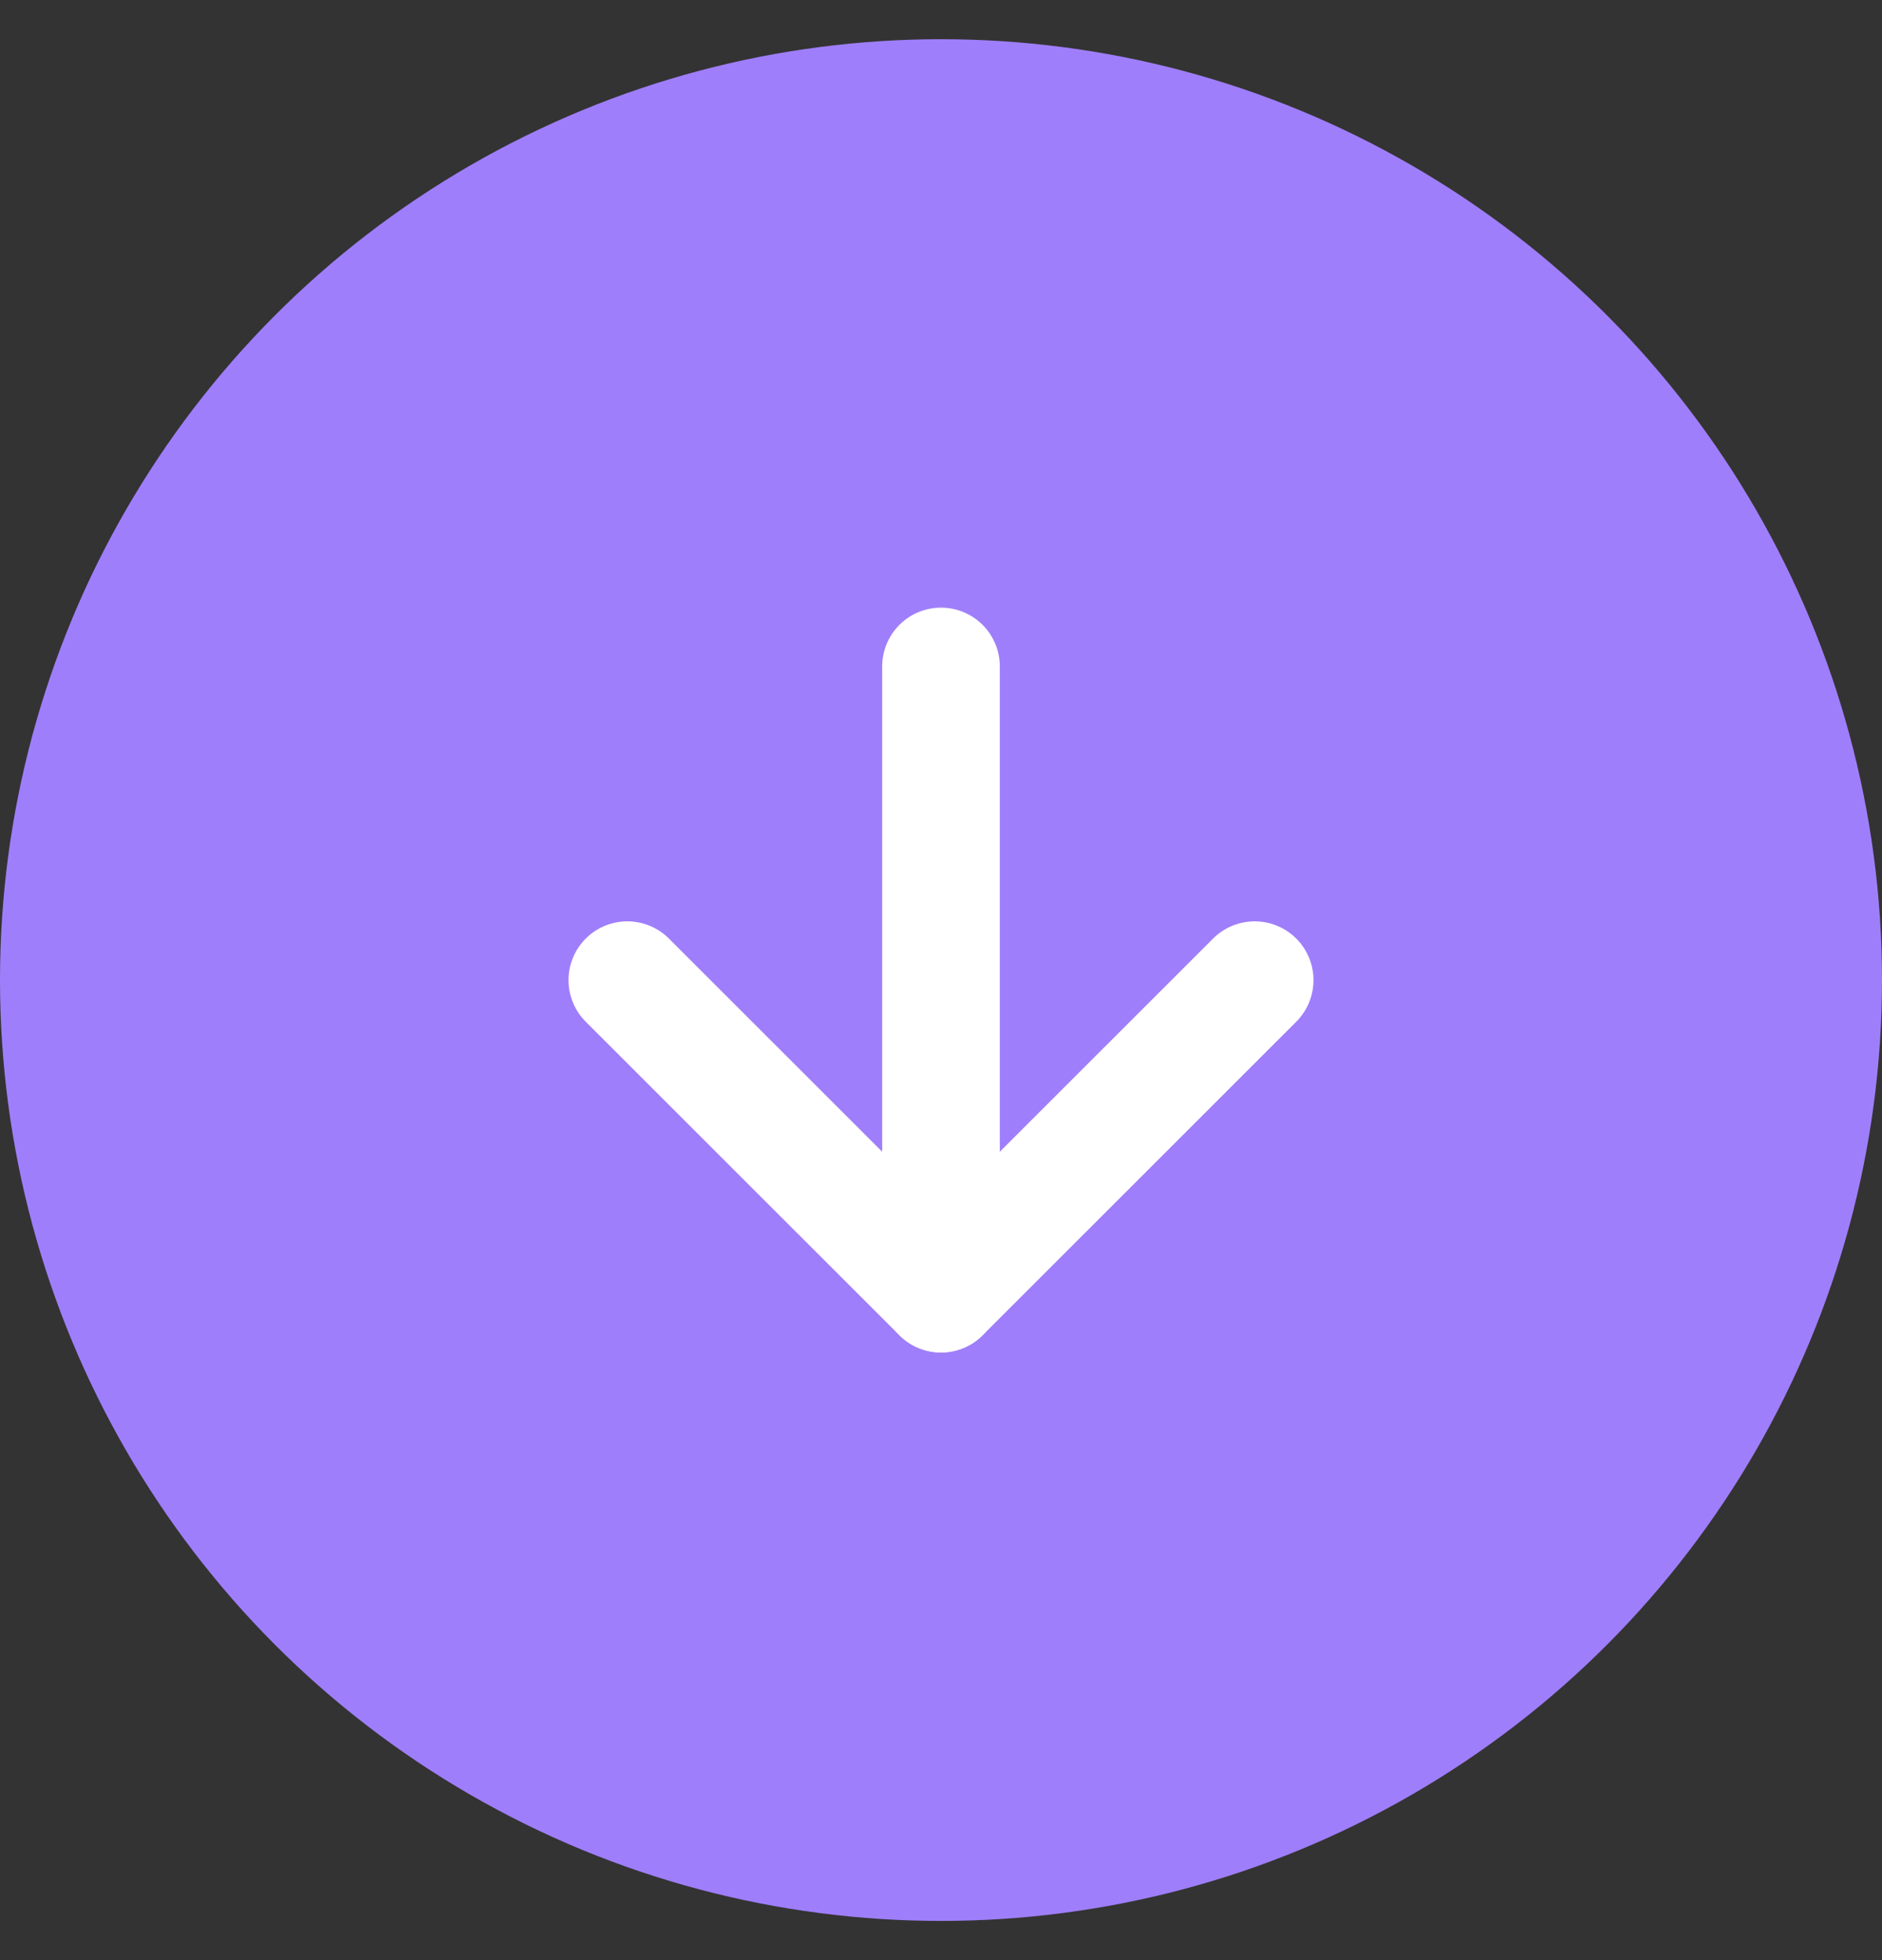 <svg width="24" height="25" viewBox="0 0 24 25" fill="none" xmlns="http://www.w3.org/2000/svg">
<rect x="0" y="0" width="24" height="25" fill="#333333" stroke="none"/>
<circle cx="12" cy="12.5" r="12" fill="#9F7EFB"/>
<path d="M12 8.5V16.5" stroke="white" stroke-width="1.5" stroke-linecap="round" stroke-linejoin="round"/>
<path d="M16 12.501L12 16.5L8 12.501" stroke="white" stroke-width="1.5" stroke-linecap="round" stroke-linejoin="round"/>
</svg>
